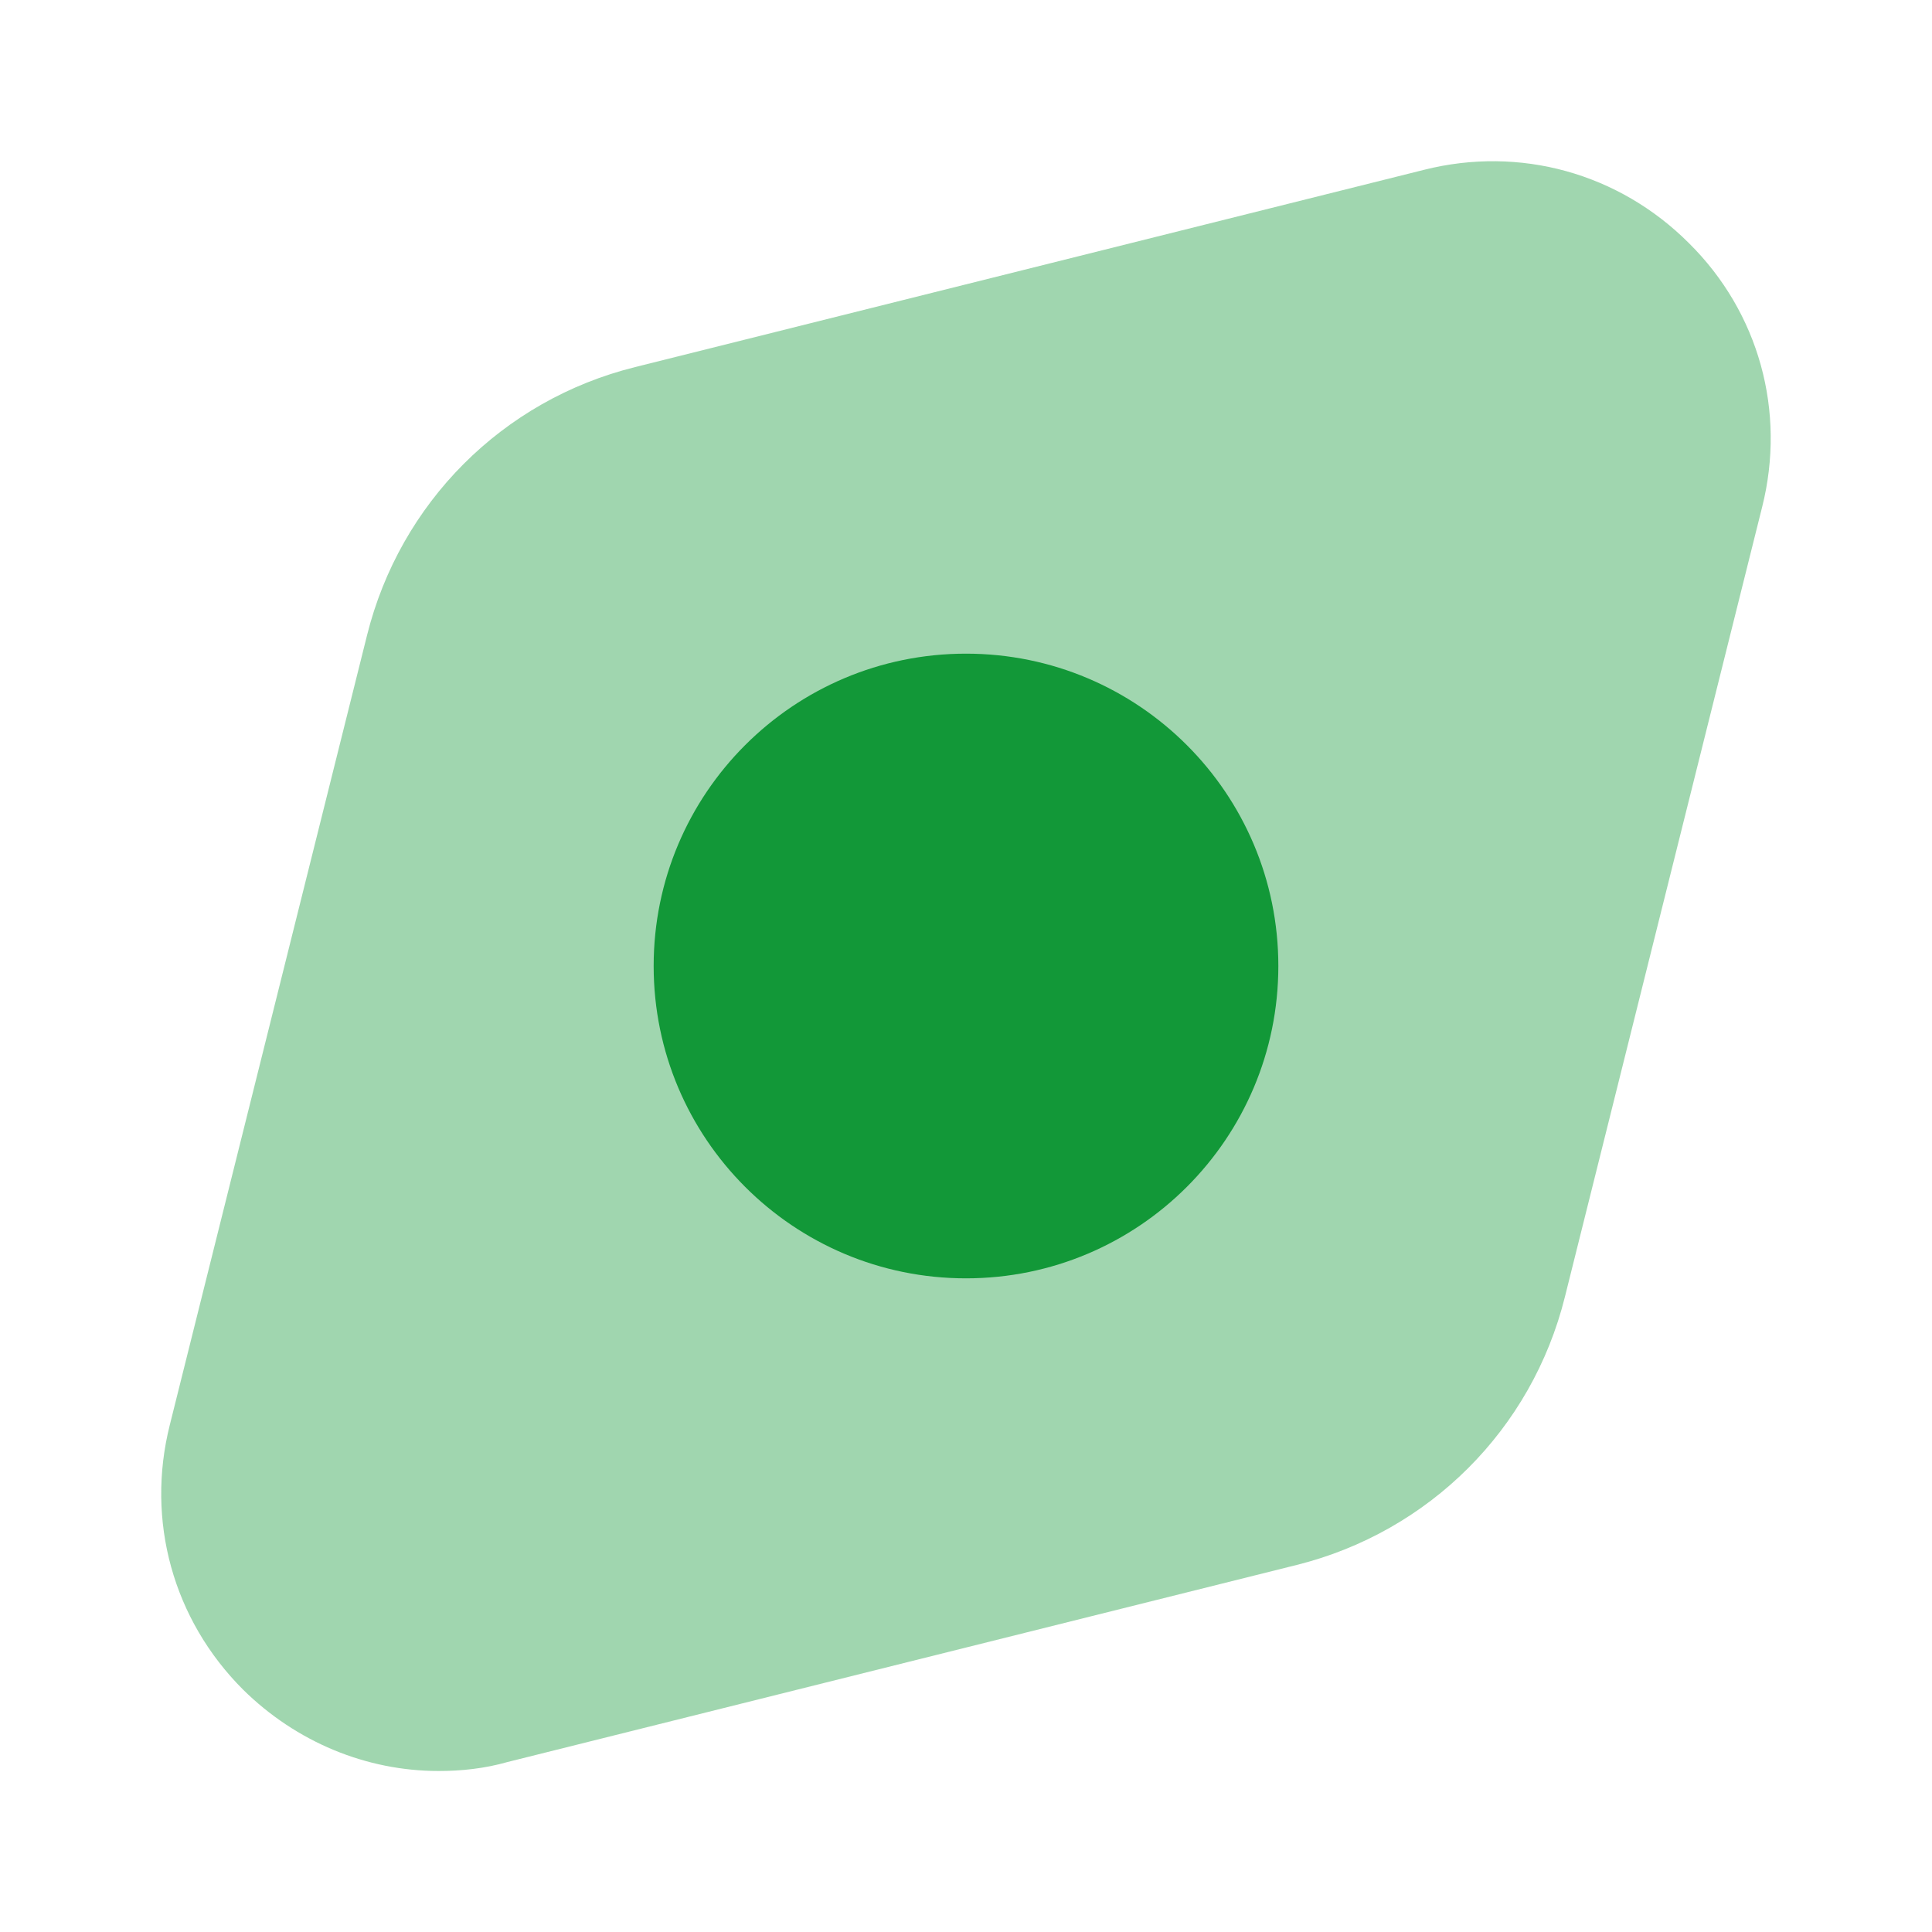 <svg width="30" height="30" viewBox="0 0 30 30" fill="none" xmlns="http://www.w3.org/2000/svg">
<path opacity="0.4" d="M26.225 3.775C25.137 2.687 23.6 2.262 22.112 2.637L9.862 5.7C7.8 6.212 6.212 7.812 5.7 9.862L2.637 22.125C2.262 23.612 2.687 25.15 3.775 26.237C4.6 27.05 5.687 27.5 6.812 27.5C7.162 27.5 7.525 27.462 7.875 27.362L20.137 24.3C22.187 23.787 23.787 22.2 24.3 20.137L27.362 7.875C27.737 6.387 27.312 4.85 26.225 3.775Z" fill="#129838"/>
<path d="M15 19.85C17.679 19.85 19.85 17.679 19.85 15C19.85 12.321 17.679 10.15 15 10.15C12.321 10.15 10.15 12.321 10.15 15C10.15 17.679 12.321 19.85 15 19.85Z" fill="#129838"/>
</svg>
